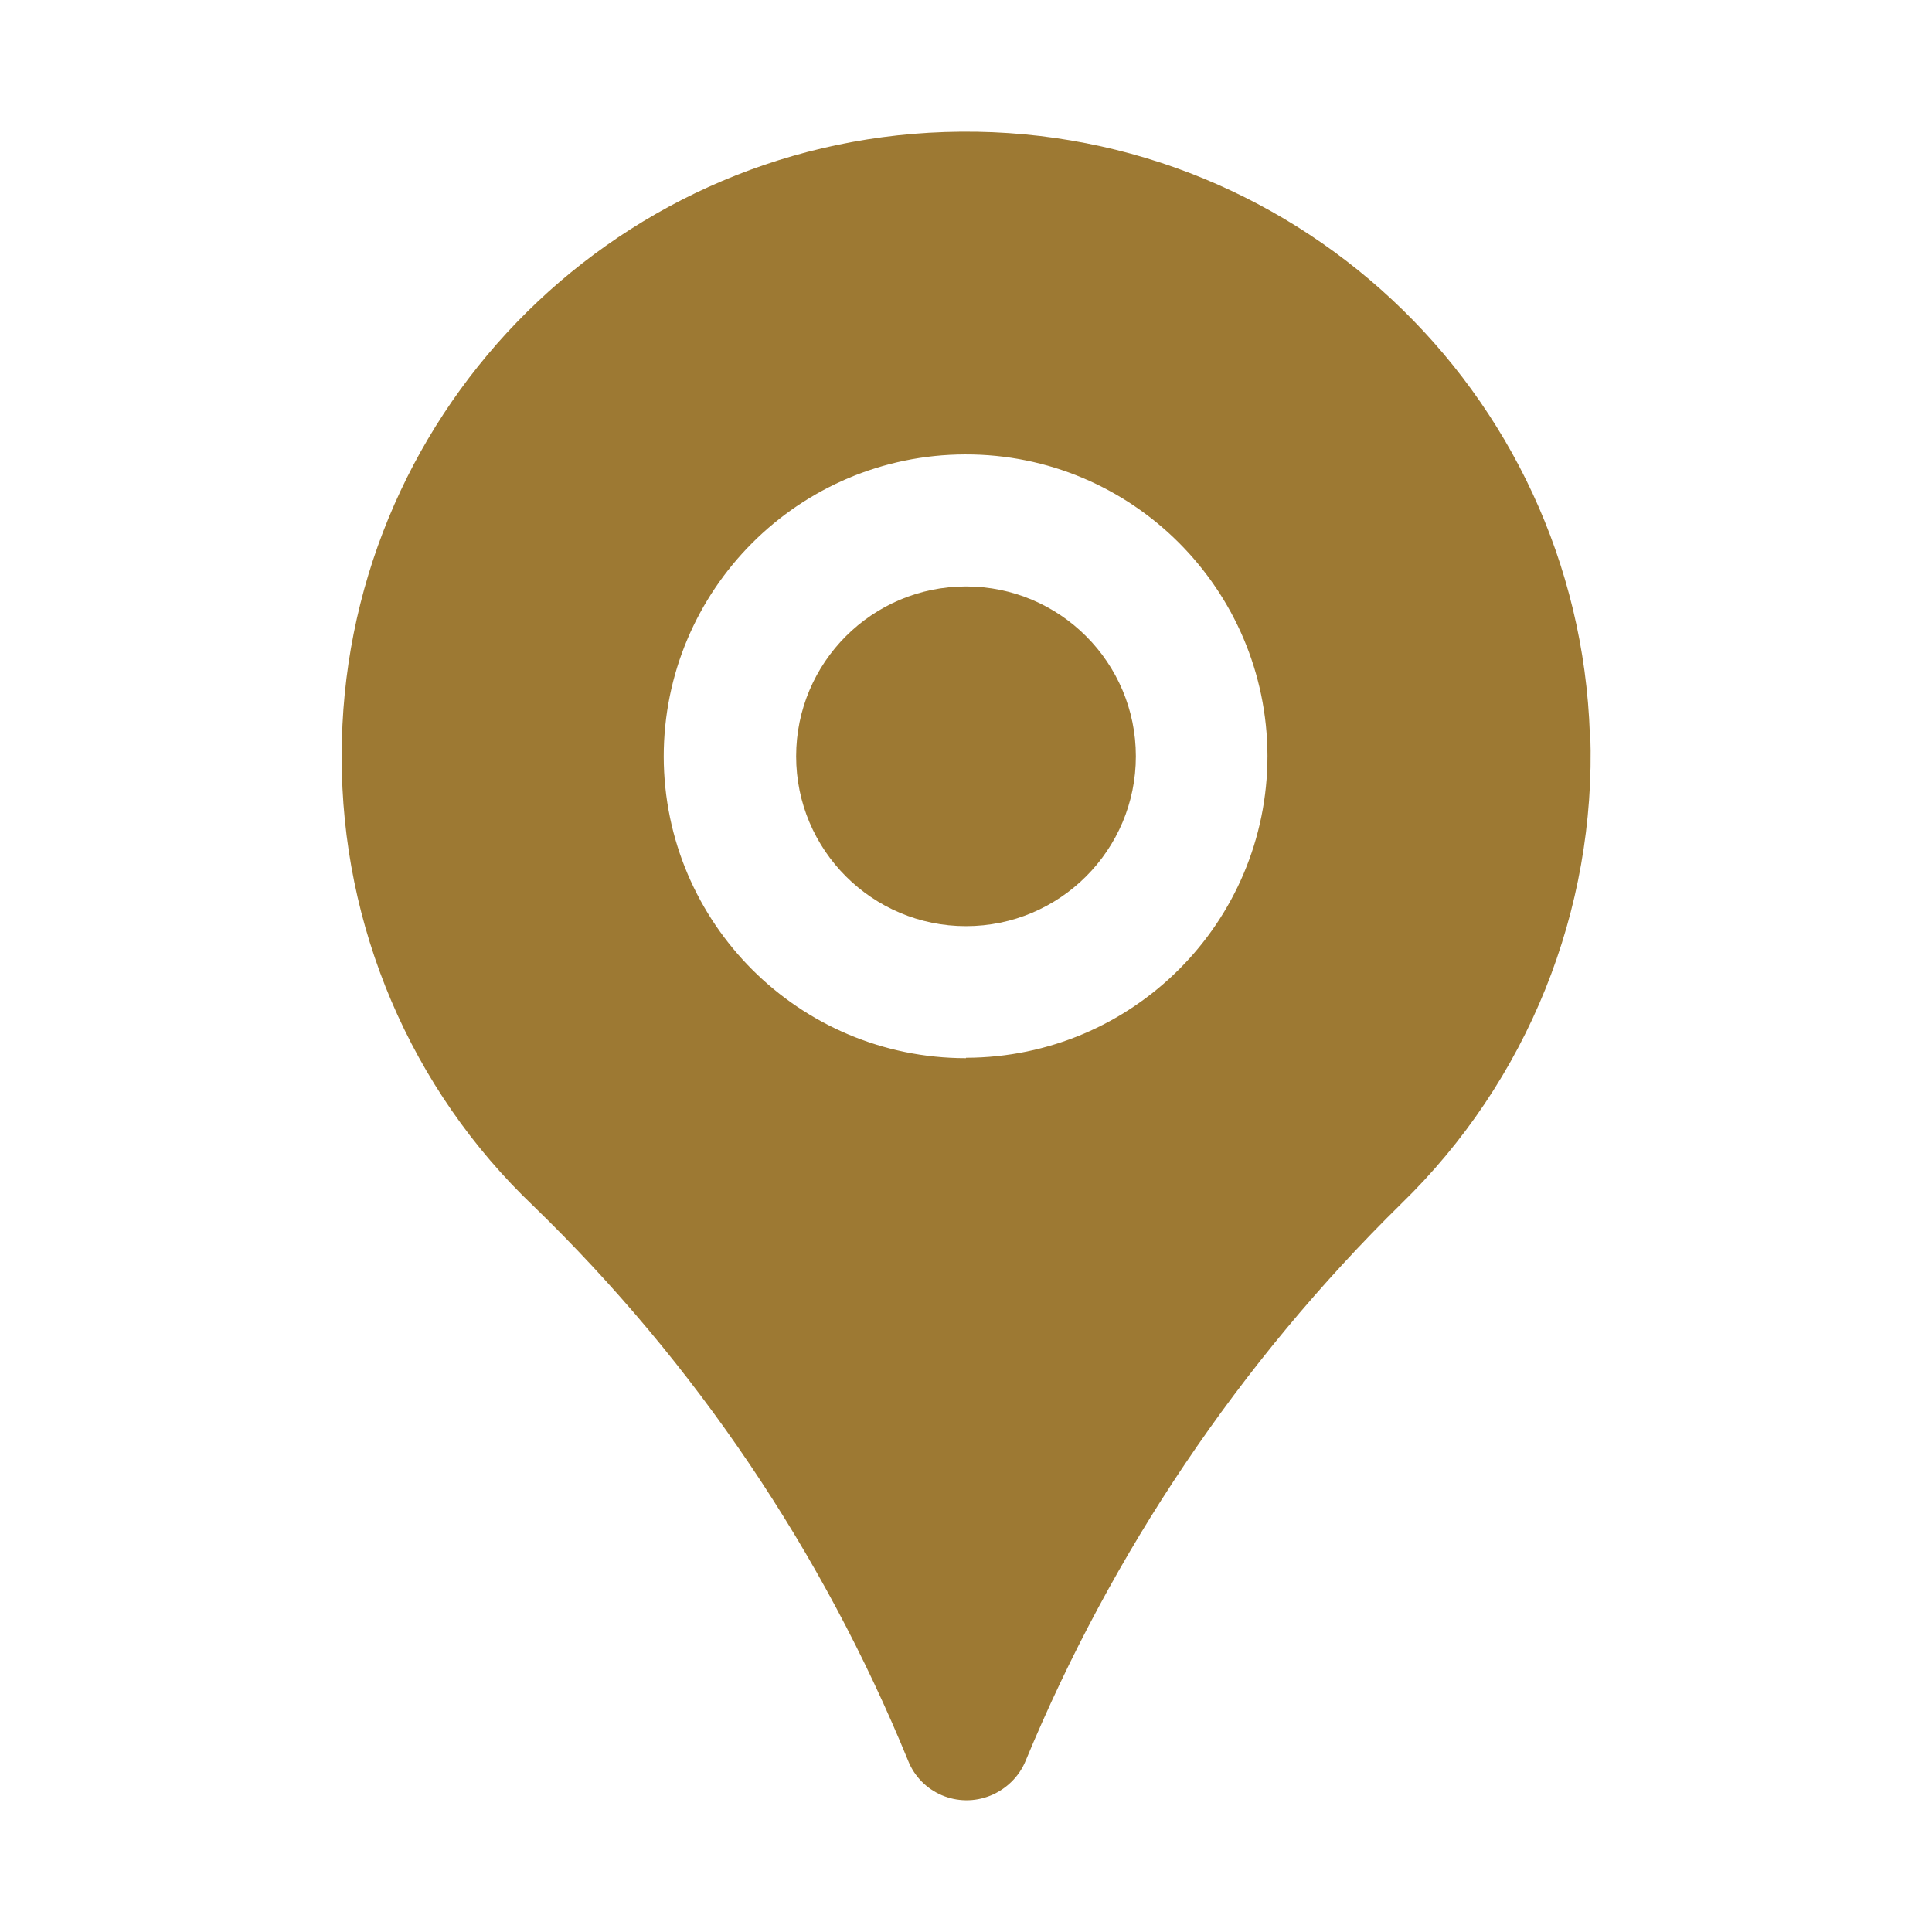 <?xml version="1.0" encoding="UTF-8"?><svg xmlns="http://www.w3.org/2000/svg" viewBox="0 0 48 48"><defs><style>.e{fill:none;isolation:isolate;}.f{fill:#9d7933;}</style></defs><g class="e"><g id="a"><g id="b"><path id="c" class="f" d="m39.5,18.25c-.29-8.56-7.47-15.26-16.03-14.97-8.36.28-14.99,7.15-14.98,15.51-.01,4.22,1.71,8.27,4.77,11.18,4.02,3.9,7.18,8.59,9.3,13.77.32.81,1.24,1.2,2.05.87.39-.16.71-.47.87-.86,2.15-5.19,5.32-9.9,9.33-13.84,3.14-3.05,4.85-7.29,4.7-11.67Zm-15.5,8.04c-4.14,0-7.5-3.35-7.51-7.49,0-4.14,3.35-7.5,7.49-7.51s7.5,3.35,7.51,7.49c0,0,0,0,0,0,0,4.14-3.35,7.49-7.49,7.5h0Z"/><path id="d" class="f" d="m24,23.01c-2.33,0-4.22-1.89-4.22-4.22,0-2.33,1.89-4.22,4.22-4.22,2.33,0,4.22,1.89,4.22,4.22h0c0,2.33-1.89,4.22-4.22,4.22Z"/></g></g></g></svg>